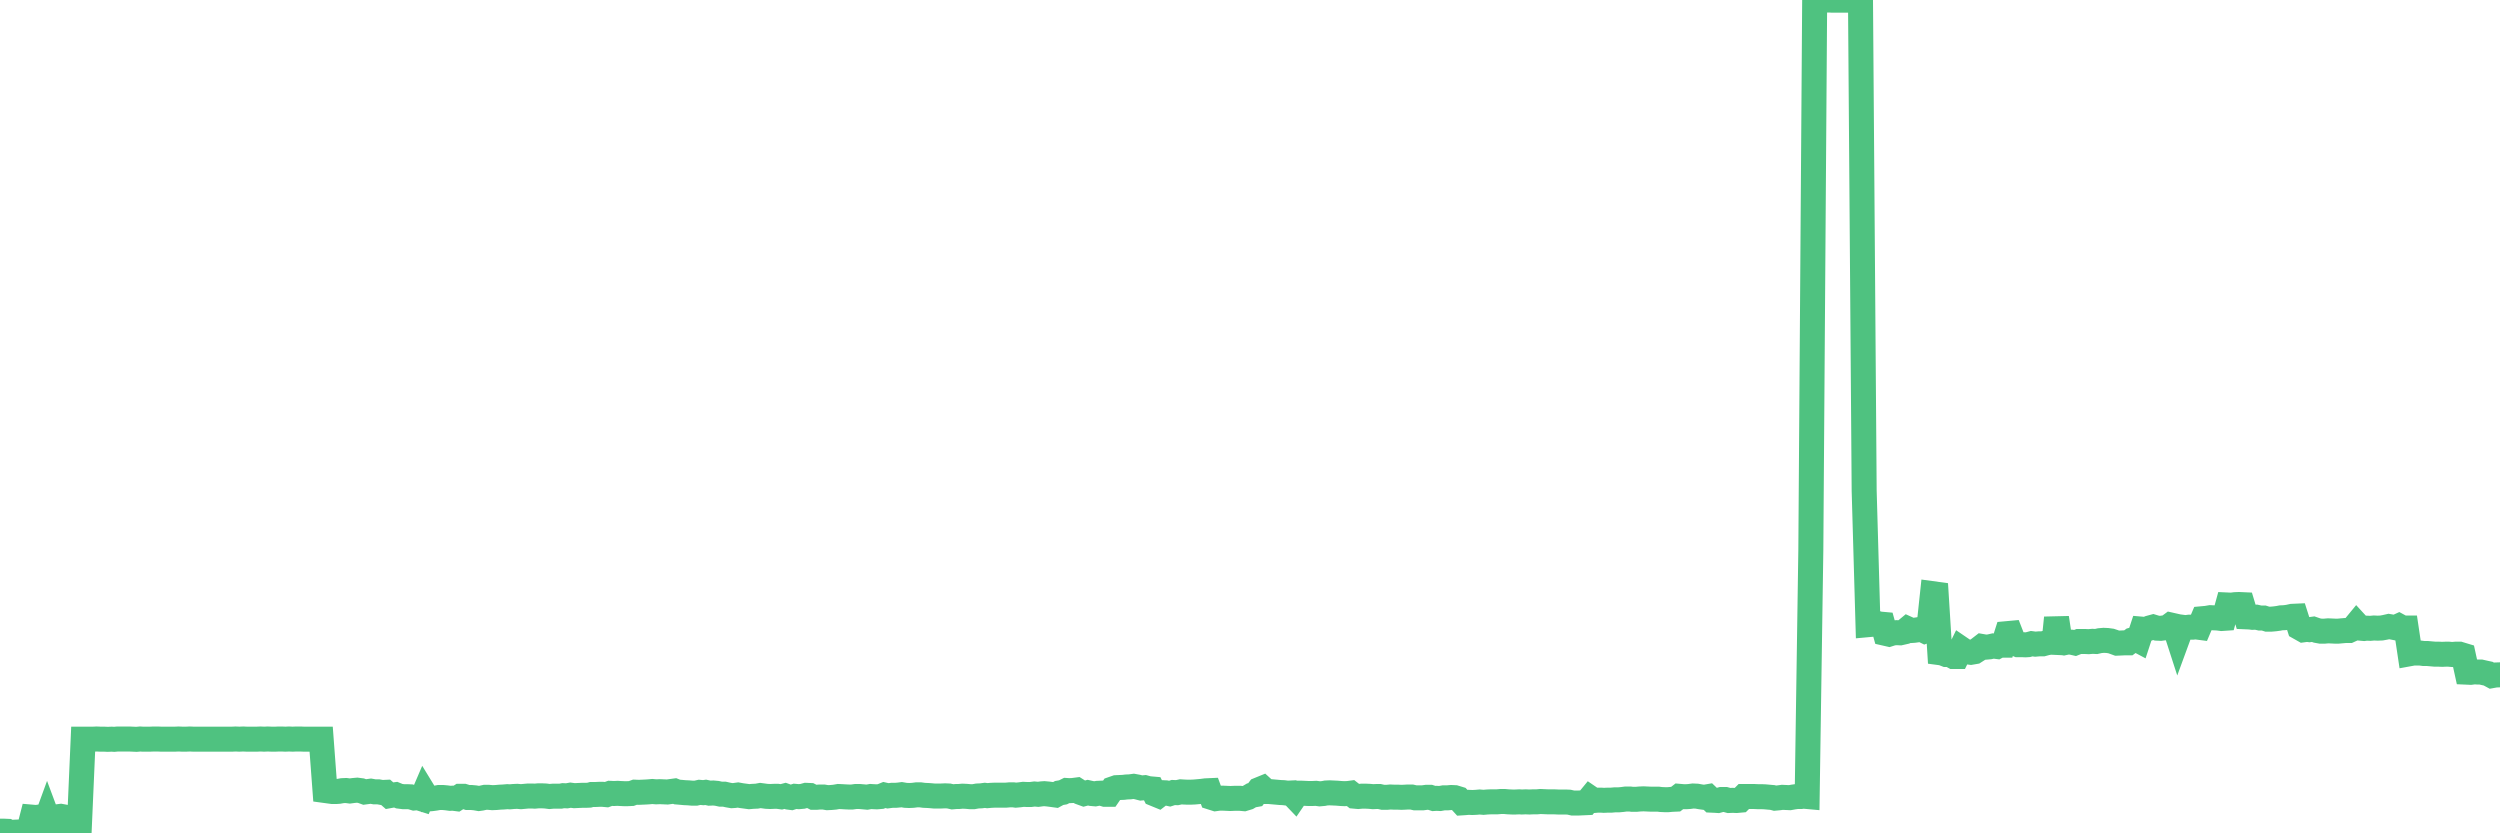 <?xml version="1.0"?><svg width="150px" height="50px" xmlns="http://www.w3.org/2000/svg" xmlns:xlink="http://www.w3.org/1999/xlink"> <polyline fill="none" stroke="#4fc280" stroke-width="1.5px" stroke-linecap="round" stroke-miterlimit="5" points="0.00,49.87 0.22,49.87 0.45,49.88 0.67,50.00 0.89,49.93 1.12,49.92 1.34,49.94 1.56,49.90 1.71,49.89 1.93,49.03 2.16,49.05 2.38,49.02 2.60,49.65 2.83,49.02 3.05,49.61 3.27,49.02 3.42,49.01 3.65,48.98 3.87,49.02 4.09,49.41 4.32,49.67 4.54,49.73 4.76,49.62 4.99,44.35 5.13,44.35 5.36,44.35 5.58,44.35 5.80,44.34 6.03,44.35 6.25,44.35 6.47,44.36 6.70,44.35 6.85,44.36 7.07,44.34 7.29,44.34 7.52,44.34 7.74,44.34 7.96,44.35 8.19,44.36 8.41,44.34 8.56,44.35 8.78,44.35 9.00,44.35 9.23,44.34 9.45,44.34 9.67,44.35 9.90,44.35 10.12,44.35 10.27,44.35 10.49,44.35 10.72,44.34 10.94,44.35 11.16,44.35 11.39,44.34 11.61,44.35 11.83,44.35 11.98,44.35 12.20,44.35 12.43,44.35 12.65,44.35 12.87,44.35 13.10,44.35 13.32,44.35 13.54,44.35 13.69,44.35 13.92,44.35 14.14,44.34 14.36,44.35 14.59,44.34 14.81,44.35 15.03,44.35 15.26,44.35 15.40,44.35 15.63,44.34 15.85,44.35 16.07,44.34 16.30,44.35 16.52,44.35 16.74,44.34 16.89,44.34 17.12,44.35 17.34,44.34 17.56,44.35 17.79,44.34 18.01,44.34 18.23,44.35 18.46,44.35 18.61,44.35 18.83,44.35 19.05,44.35 19.27,44.35 19.50,47.43 19.72,47.46 19.94,47.49 20.17,47.49 20.32,47.48 20.54,47.44 20.76,47.43 20.99,47.46 21.21,47.43 21.43,47.41 21.66,47.44 21.88,47.52 22.03,47.50 22.25,47.47 22.47,47.51 22.70,47.51 22.92,47.55 23.14,47.54 23.37,47.74 23.59,47.70 23.74,47.68 23.96,47.77 24.19,47.80 24.41,47.80 24.63,47.81 24.86,47.88 25.08,47.86 25.30,47.93 25.45,47.58 25.67,47.94 25.90,47.92 26.12,47.89 26.34,47.85 26.57,47.85 26.79,47.87 27.01,47.90 27.16,47.89 27.39,47.92 27.61,47.78 27.83,47.78 28.06,47.85 28.28,47.85 28.50,47.87 28.73,47.91 28.87,47.89 29.10,47.84 29.32,47.84 29.54,47.86 29.77,47.85 29.99,47.83 30.21,47.82 30.44,47.80 30.59,47.81 30.81,47.79 31.03,47.78 31.26,47.80 31.48,47.78 31.70,47.76 31.93,47.76 32.08,47.77 32.30,47.75 32.52,47.75 32.74,47.76 32.97,47.79 33.19,47.77 33.41,47.77 33.64,47.77 33.79,47.74 34.01,47.75 34.23,47.71 34.46,47.74 34.68,47.73 34.90,47.72 35.13,47.72 35.35,47.71 35.50,47.67 35.72,47.67 35.94,47.66 36.17,47.66 36.39,47.68 36.61,47.60 36.84,47.61 37.06,47.60 37.21,47.61 37.43,47.62 37.66,47.62 37.88,47.61 38.10,47.53 38.33,47.54 38.55,47.53 38.77,47.52 38.92,47.51 39.14,47.49 39.37,47.51 39.59,47.50 39.81,47.51 40.04,47.52 40.26,47.49 40.48,47.46 40.63,47.52 40.86,47.54 41.08,47.56 41.30,47.57 41.53,47.59 41.75,47.59 41.97,47.54 42.20,47.56 42.34,47.54 42.57,47.59 42.79,47.58 43.01,47.60 43.24,47.65 43.46,47.65 43.68,47.70 43.91,47.74 44.06,47.73 44.28,47.70 44.50,47.74 44.73,47.77 44.95,47.80 45.17,47.78 45.40,47.77 45.62,47.73 45.77,47.75 45.99,47.78 46.21,47.79 46.44,47.78 46.66,47.78 46.88,47.81 47.11,47.75 47.33,47.83 47.48,47.85 47.70,47.78 47.93,47.80 48.15,47.78 48.37,47.72 48.60,47.73 48.82,47.84 48.97,47.84 49.19,47.82 49.41,47.82 49.64,47.86 49.86,47.85 50.08,47.83 50.31,47.79 50.53,47.80 50.68,47.81 50.90,47.82 51.13,47.82 51.35,47.79 51.57,47.79 51.80,47.81 52.02,47.83 52.24,47.79 52.39,47.80 52.61,47.81 52.84,47.79 53.06,47.70 53.28,47.75 53.51,47.72 53.73,47.72 53.95,47.70 54.10,47.68 54.33,47.72 54.55,47.73 54.77,47.72 55.00,47.69 55.22,47.69 55.44,47.72 55.67,47.73 55.82,47.74 56.04,47.76 56.26,47.76 56.48,47.76 56.71,47.75 56.93,47.76 57.15,47.81 57.38,47.79 57.53,47.79 57.75,47.77 57.97,47.78 58.20,47.80 58.42,47.80 58.64,47.76 58.87,47.75 59.09,47.72 59.24,47.74 59.46,47.72 59.68,47.71 59.91,47.71 60.13,47.71 60.35,47.71 60.58,47.69 60.80,47.69 60.95,47.71 61.17,47.69 61.40,47.66 61.62,47.67 61.84,47.67 62.07,47.64 62.29,47.66 62.51,47.63 62.66,47.62 62.88,47.64 63.11,47.67 63.33,47.70 63.55,47.58 63.78,47.54 64.00,47.43 64.15,47.44 64.37,47.43 64.60,47.40 64.82,47.54 65.04,47.62 65.27,47.56 65.49,47.61 65.71,47.63 65.86,47.60 66.08,47.59 66.31,47.66 66.53,47.66 66.75,47.34 66.98,47.26 67.20,47.25 67.42,47.24 67.57,47.22 67.80,47.21 68.02,47.18 68.24,47.22 68.47,47.28 68.69,47.26 68.91,47.32 69.14,47.34 69.29,47.64 69.51,47.73 69.73,47.56 69.95,47.57 70.18,47.62 70.40,47.55 70.62,47.56 70.85,47.51 71.00,47.52 71.22,47.53 71.44,47.53 71.67,47.52 71.89,47.50 72.11,47.48 72.34,47.45 72.56,47.44 72.71,47.85 72.93,47.92 73.15,47.89 73.38,47.89 73.60,47.90 73.82,47.91 74.05,47.90 74.27,47.90 74.42,47.90 74.64,47.92 74.87,47.85 75.09,47.72 75.31,47.68 75.54,47.38 75.76,47.29 75.98,47.49 76.13,47.49 76.35,47.51 76.58,47.53 76.80,47.55 77.02,47.56 77.25,47.59 77.47,47.58 77.69,47.81 77.84,47.59 78.07,47.59 78.29,47.60 78.51,47.61 78.74,47.61 78.96,47.60 79.18,47.63 79.41,47.61 79.56,47.58 79.78,47.57 80.00,47.58 80.22,47.59 80.45,47.61 80.67,47.62 80.89,47.61 81.04,47.59 81.27,47.77 81.49,47.79 81.71,47.77 81.94,47.77 82.16,47.78 82.38,47.80 82.61,47.79 82.76,47.79 82.98,47.84 83.20,47.84 83.42,47.82 83.65,47.83 83.87,47.83 84.09,47.84 84.32,47.83 84.47,47.82 84.69,47.82 84.91,47.87 85.14,47.87 85.36,47.87 85.58,47.84 85.81,47.84 86.03,47.91 86.18,47.90 86.40,47.91 86.62,47.87 86.85,47.87 87.07,47.85 87.29,47.86 87.52,47.93 87.74,48.17 87.89,48.16 88.11,48.14 88.34,48.15 88.56,48.14 88.78,48.12 89.01,48.14 89.23,48.12 89.45,48.11 89.60,48.11 89.82,48.11 90.05,48.09 90.27,48.09 90.49,48.11 90.72,48.12 90.94,48.12 91.16,48.11 91.31,48.12 91.54,48.11 91.76,48.12 91.98,48.11 92.21,48.11 92.43,48.09 92.65,48.10 92.88,48.11 93.03,48.11 93.25,48.11 93.47,48.12 93.69,48.12 93.92,48.12 94.14,48.13 94.36,48.18 94.59,48.18 94.74,48.18 94.96,48.17 95.18,48.16 95.41,47.88 95.63,48.03 95.85,48.01 96.08,48.01 96.23,48.02 96.45,48.01 96.67,48.01 96.89,47.99 97.12,47.99 97.34,47.97 97.56,47.94 97.79,47.94 97.94,47.96 98.16,47.96 98.38,47.94 98.61,47.93 98.83,47.94 99.05,47.95 99.28,47.95 99.50,47.95 99.65,47.97 99.87,47.98 100.09,47.98 100.32,47.96 100.54,47.95 100.76,47.78 100.99,47.80 101.21,47.80 101.36,47.79 101.58,47.76 101.81,47.77 102.03,47.81 102.25,47.84 102.48,47.80 102.70,48.01 102.92,48.02 103.07,48.03 103.29,47.97 103.52,47.97 103.74,48.03 103.96,48.02 104.19,48.03 104.41,48.01 104.63,47.79 104.78,47.79 105.01,47.79 105.23,47.79 105.45,47.80 105.68,47.80 105.90,47.81 106.12,47.83 106.35,47.85 106.50,47.89 106.72,47.87 106.94,47.84 107.16,47.85 107.39,47.86 107.61,47.82 107.83,47.79 108.06,47.79 108.21,47.77 108.43,47.79 108.65,33.00 108.88,0.01 109.10,0.00 109.32,0.00 109.55,0.00 109.77,0.00 109.92,0.01 110.14,0.01 110.36,0.01 110.59,0.01 110.81,0.01 111.03,0.01 111.26,0.01 111.48,0.00 111.63,0.00 111.85,29.45 112.08,37.48 112.30,37.46 112.52,37.37 112.75,37.44 112.97,37.46 113.12,38.00 113.34,38.05 113.56,37.98 113.79,37.96 114.01,37.97 114.23,37.92 114.46,37.73 114.68,37.83 114.83,37.82 115.05,37.79 115.28,37.75 115.50,37.86 115.72,37.78 115.95,35.62 116.17,35.65 116.39,39.16 116.54,39.18 116.77,39.27 116.99,39.27 117.21,39.39 117.43,39.39 117.66,38.92 117.88,39.07 118.10,39.12 118.25,39.14 118.48,39.10 118.70,38.96 118.92,38.79 119.15,38.83 119.37,38.81 119.59,38.76 119.82,38.79 119.97,38.71 120.19,38.71 120.41,38.02 120.63,38.00 120.86,38.59 121.08,38.68 121.30,38.68 121.53,38.69 121.68,38.68 121.90,38.62 122.12,38.65 122.35,38.63 122.57,38.63 122.79,38.57 123.02,38.53 123.24,38.54 123.39,37.07 123.61,38.53 123.83,38.57 124.06,38.52 124.28,38.53 124.50,38.58 124.73,38.49 124.95,38.49 125.10,38.49 125.32,38.50 125.55,38.48 125.77,38.49 125.99,38.44 126.22,38.42 126.44,38.43 126.66,38.46 126.81,38.51 127.03,38.59 127.26,38.58 127.48,38.57 127.70,38.57 127.93,38.40 128.15,38.34 128.30,38.42 128.52,37.75 128.75,37.77 128.97,37.68 129.19,37.62 129.42,37.69 129.64,37.70 129.86,37.67 130.01,37.67 130.24,37.50 130.46,37.55 130.68,38.23 130.90,37.63 131.13,37.66 131.35,37.63 131.57,37.63 131.72,37.61 131.95,37.64 132.17,37.12 132.39,37.10 132.62,37.06 132.84,37.07 133.06,37.08 133.29,37.11 133.44,37.10 133.66,36.30 133.88,36.31 134.10,36.28 134.33,36.27 134.55,36.28 134.77,37.01 135.00,37.02 135.15,37.04 135.37,37.03 135.59,37.08 135.82,37.08 136.04,37.15 136.26,37.15 136.49,37.13 136.71,37.10 136.86,37.07 137.08,37.06 137.30,37.03 137.53,36.98 137.75,36.97 137.97,37.66 138.20,37.79 138.42,37.76 138.57,37.78 138.79,37.75 139.02,37.83 139.24,37.87 139.46,37.87 139.69,37.85 139.91,37.86 140.13,37.87 140.28,37.87 140.50,37.85 140.73,37.83 140.95,37.83 141.17,37.73 141.40,37.45 141.62,37.69 141.84,37.71 141.99,37.69 142.22,37.70 142.44,37.68 142.66,37.69 142.89,37.68 143.11,37.64 143.33,37.59 143.56,37.63 143.71,37.66 143.93,37.56 144.15,37.68 144.37,37.68 144.60,39.22 144.82,39.18 145.04,39.18 145.19,39.18 145.42,39.21 145.64,39.21 145.86,39.23 146.09,39.25 146.31,39.25 146.53,39.26 146.76,39.25 146.91,39.25 147.13,39.27 147.35,39.25 147.57,39.25 147.80,39.32 148.02,40.33 148.24,40.34 148.47,40.31 148.62,40.32 148.84,40.32 149.06,40.37 149.29,40.42 149.51,40.54 149.73,40.50 150.00,40.49 "/></svg>